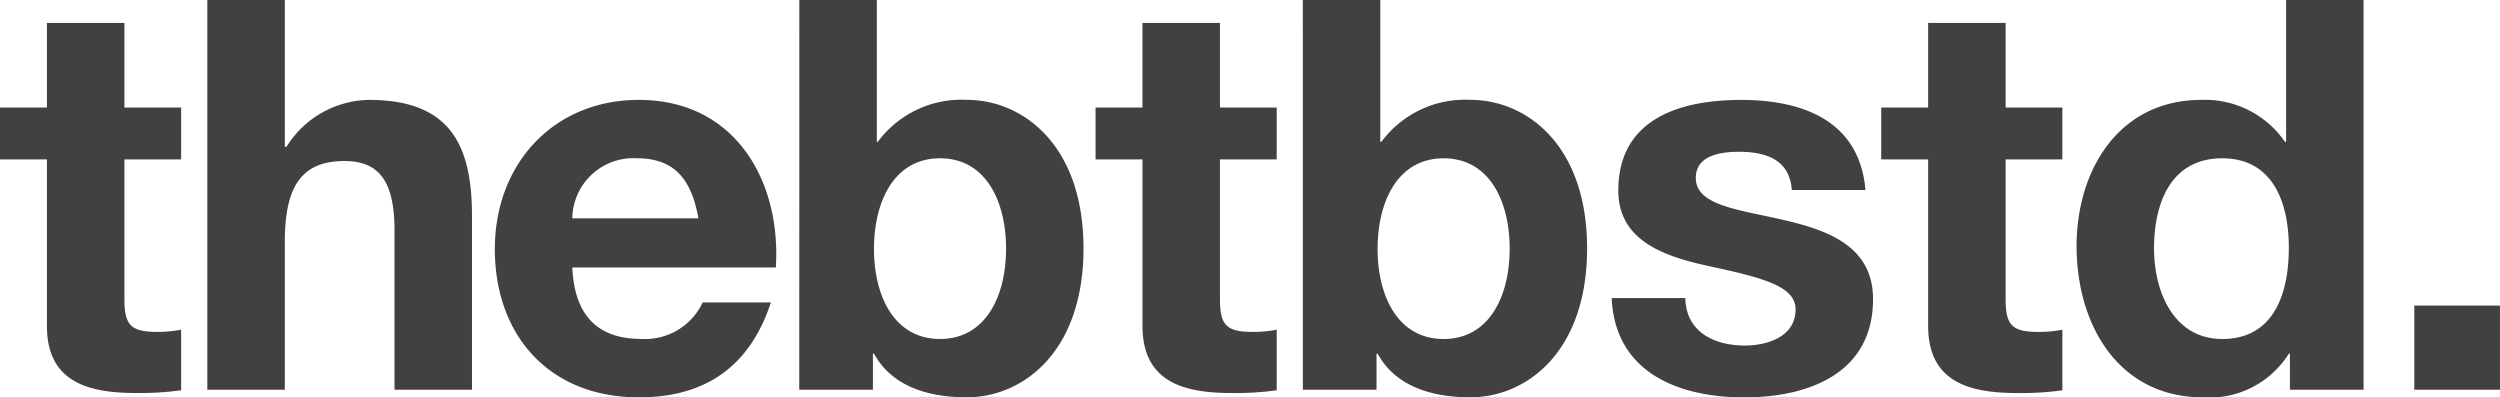 <?xml version="1.0" encoding="UTF-8"?>
<svg xmlns="http://www.w3.org/2000/svg" width="151" height="24" viewBox="0 0 151 24">
  <path id="Trazado_1578" data-name="Trazado 1578" d="M8.654-134.275H3.974v5.11H1.14v3.132H3.974v10.055c0,3.4,2.5,4.055,5.372,4.055a17.94,17.94,0,0,0,2.735-.165v-3.659a7.194,7.194,0,0,1-1.45.132c-1.582,0-1.977-.4-1.977-1.978v-8.44h3.427v-3.132H8.654Zm5.009,22.154h4.68v-8.934c0-3.462,1.088-4.879,3.625-4.879,2.175,0,3,1.385,3,4.187v9.626h4.68v-10.484c0-4.22-1.252-7.022-6.229-7.022a5.985,5.985,0,0,0-4.976,2.835h-.1v-8.868h-4.68ZM48-119.506c.33-5.242-2.472-10.121-8.272-10.121-5.174,0-8.7,3.89-8.7,9,0,5.275,3.329,8.967,8.7,8.967,3.856,0,6.657-1.714,7.975-5.736H43.585a3.852,3.852,0,0,1-3.691,2.209c-2.6,0-4.054-1.352-4.185-4.319Zm-12.293-2.967A3.688,3.688,0,0,1,39.6-126.1c2.274,0,3.3,1.253,3.724,3.626Zm13.708,10.352h4.449V-114.3h.066c1.022,1.879,3.1,2.637,5.6,2.637,3.394,0,7.053-2.736,7.053-9,0-6.231-3.658-8.967-7.053-8.967a6.29,6.29,0,0,0-5.372,2.538H54.1v-8.571h-4.68Zm12.49-8.505c0,2.835-1.219,5.44-3.988,5.44s-3.988-2.6-3.988-5.44c0-2.868,1.219-5.473,3.988-5.473S61.907-123.5,61.907-120.627Zm12.919-13.648h-4.68v5.11H67.312v3.132h2.834v10.055c0,3.4,2.5,4.055,5.372,4.055a17.939,17.939,0,0,0,2.735-.165v-3.659a7.194,7.194,0,0,1-1.45.132c-1.582,0-1.977-.4-1.977-1.978v-8.44h3.427v-3.132H74.826Zm5.009,22.154h4.449V-114.3h.066c1.022,1.879,3.1,2.637,5.6,2.637,3.394,0,7.053-2.736,7.053-9,0-6.231-3.658-8.967-7.053-8.967a6.29,6.29,0,0,0-5.372,2.538h-.066v-8.571h-4.68Zm12.49-8.505c0,2.835-1.219,5.44-3.988,5.44s-3.988-2.6-3.988-5.44c0-2.868,1.219-5.473,3.988-5.473S92.325-123.5,92.325-120.627Zm6.163,2.967c.2,4.516,4.054,6,8.008,6,3.889,0,7.778-1.451,7.778-5.934,0-3.165-2.669-4.154-5.4-4.78-2.669-.626-5.306-.857-5.306-2.538,0-1.385,1.549-1.582,2.6-1.582,1.681,0,3.065.495,3.2,2.308h4.449c-.363-4.187-3.79-5.44-7.514-5.44-3.658,0-7.415,1.121-7.415,5.473,0,3,2.7,3.956,5.4,4.549,3.361.725,5.306,1.22,5.306,2.637,0,1.648-1.714,2.176-3.065,2.176-1.846,0-3.559-.824-3.592-2.868Zm23.794-16.615H117.6v5.11h-2.834v3.132H117.6v10.055c0,3.4,2.5,4.055,5.372,4.055a17.939,17.939,0,0,0,2.735-.165v-3.659a7.194,7.194,0,0,1-1.45.132c-1.582,0-1.977-.4-1.977-1.978v-8.44h3.427v-3.132h-3.427Zm17.17,22.154H143.9V-135.66h-4.68v8.571h-.066a5.861,5.861,0,0,0-5.042-2.538c-5.009,0-7.547,4.253-7.547,8.835,0,4.714,2.5,9.132,7.646,9.132a5.656,5.656,0,0,0,5.174-2.637h.066Zm-.066-8.571c0,2.8-.923,5.505-4.021,5.505-2.9,0-4.119-2.8-4.119-5.473,0-2.8,1.055-5.44,4.119-5.44C138.4-126.1,139.386-123.462,139.386-120.693Zm7.58,8.571h5.174V-117.2h-5.174Z" transform="translate(-1.14 135.66)" fill="#414141"></path>
</svg>
